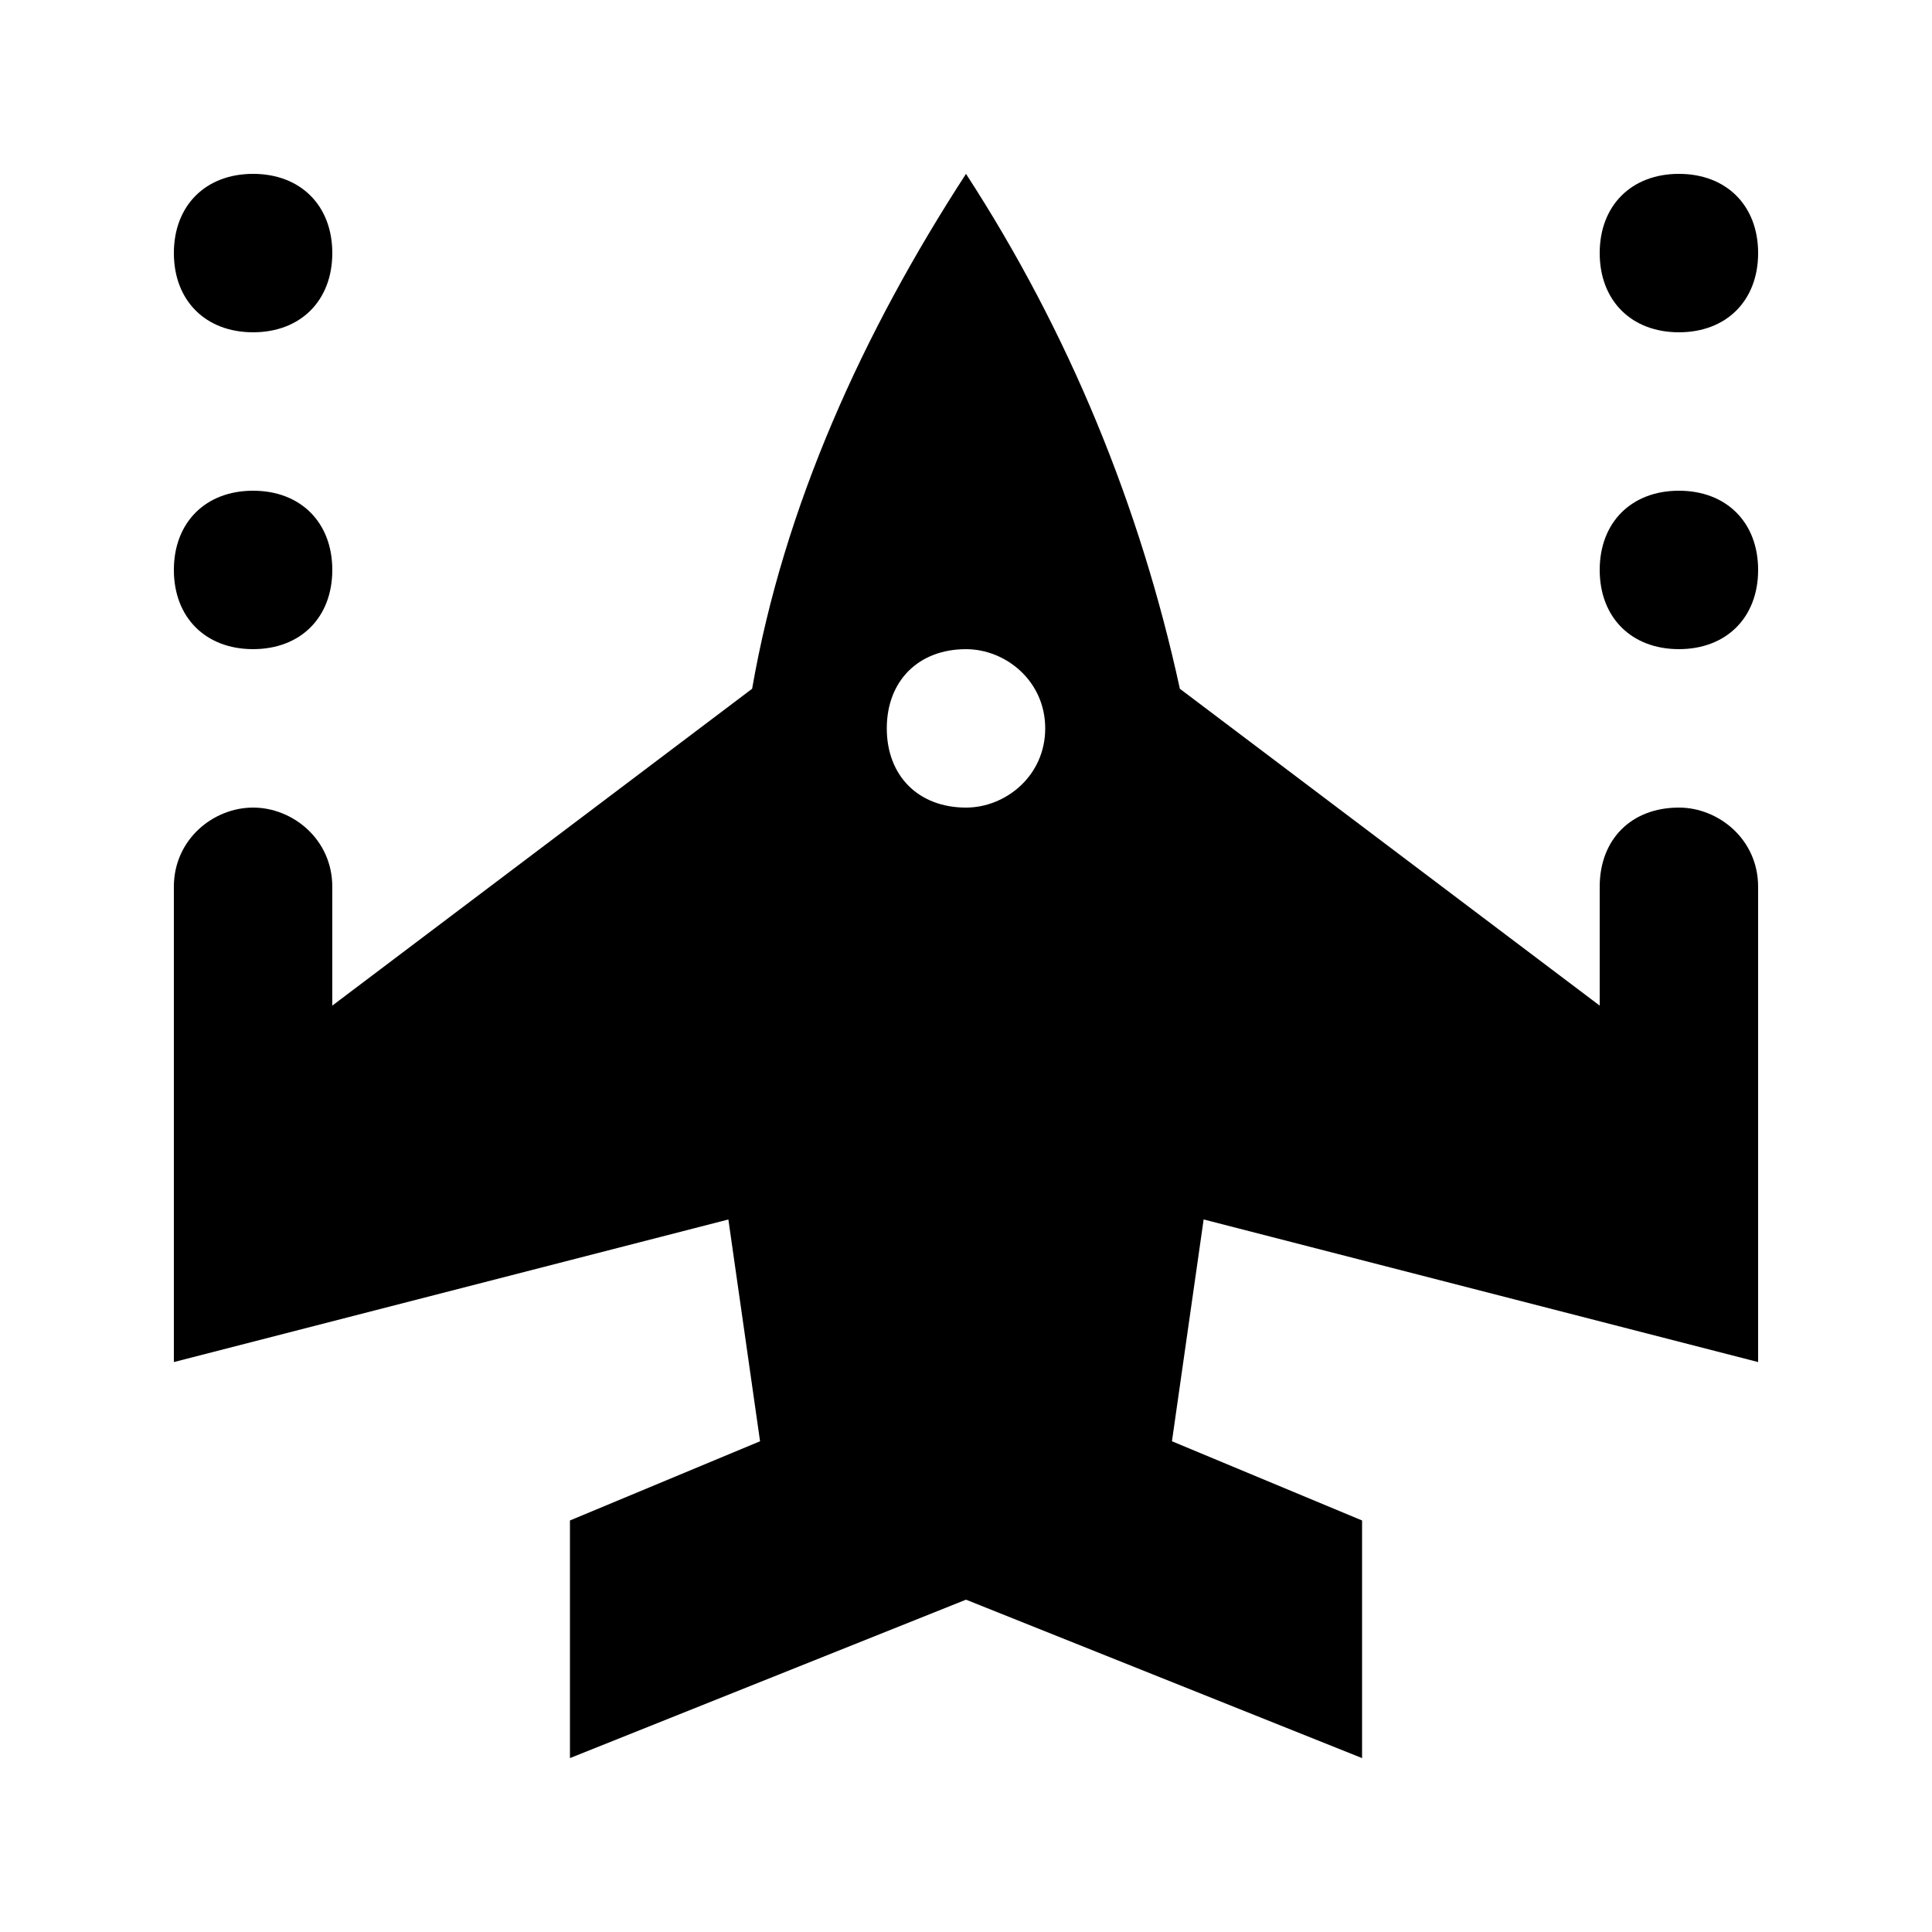 <?xml version="1.0" encoding="UTF-8"?>
<!-- Uploaded to: ICON Repo, www.svgrepo.com, Generator: ICON Repo Mixer Tools -->
<svg fill="#000000" width="800px" height="800px" version="1.1" viewBox="144 144 512 512" xmlns="http://www.w3.org/2000/svg">
 <g>
  <path d="m609.92 504.96v-125.95c0-12.594-10.496-20.992-20.992-20.992-12.594 0-20.992 8.398-20.992 20.992v31.488l-111.26-83.969c-10.496-48.277-29.387-94.461-56.676-136.45-27.289 41.984-48.281 88.168-56.68 136.45l-111.26 83.969v-31.488c0-12.594-10.496-20.992-20.992-20.992-10.496 0-20.992 8.398-20.992 20.992v125.95l146.95-37.785 8.395 58.773-50.379 20.992v62.977l104.96-41.984 104.96 41.984v-62.977l-50.383-20.992 8.398-58.777zm-209.92-146.94c-12.594 0-20.992-8.398-20.992-20.992s8.398-20.992 20.992-20.992c10.496 0 20.992 8.398 20.992 20.992s-10.496 20.992-20.992 20.992z"/>
  <path d="m588.93 316.03c-12.594 0-20.992-8.398-20.992-20.992s8.398-20.992 20.992-20.992 20.992 8.398 20.992 20.992-8.395 20.992-20.992 20.992z"/>
  <path d="m588.93 232.06c-12.594 0-20.992-8.398-20.992-20.992s8.398-20.992 20.992-20.992 20.992 8.398 20.992 20.992-8.395 20.992-20.992 20.992z"/>
  <path d="m211.07 316.03c-12.594 0-20.992-8.398-20.992-20.992s8.398-20.992 20.992-20.992 20.992 8.398 20.992 20.992-8.398 20.992-20.992 20.992z"/>
  <path d="m211.07 232.06c-12.594 0-20.992-8.398-20.992-20.992s8.398-20.992 20.992-20.992 20.992 8.398 20.992 20.992-8.398 20.992-20.992 20.992z"/>
 </g>
</svg>